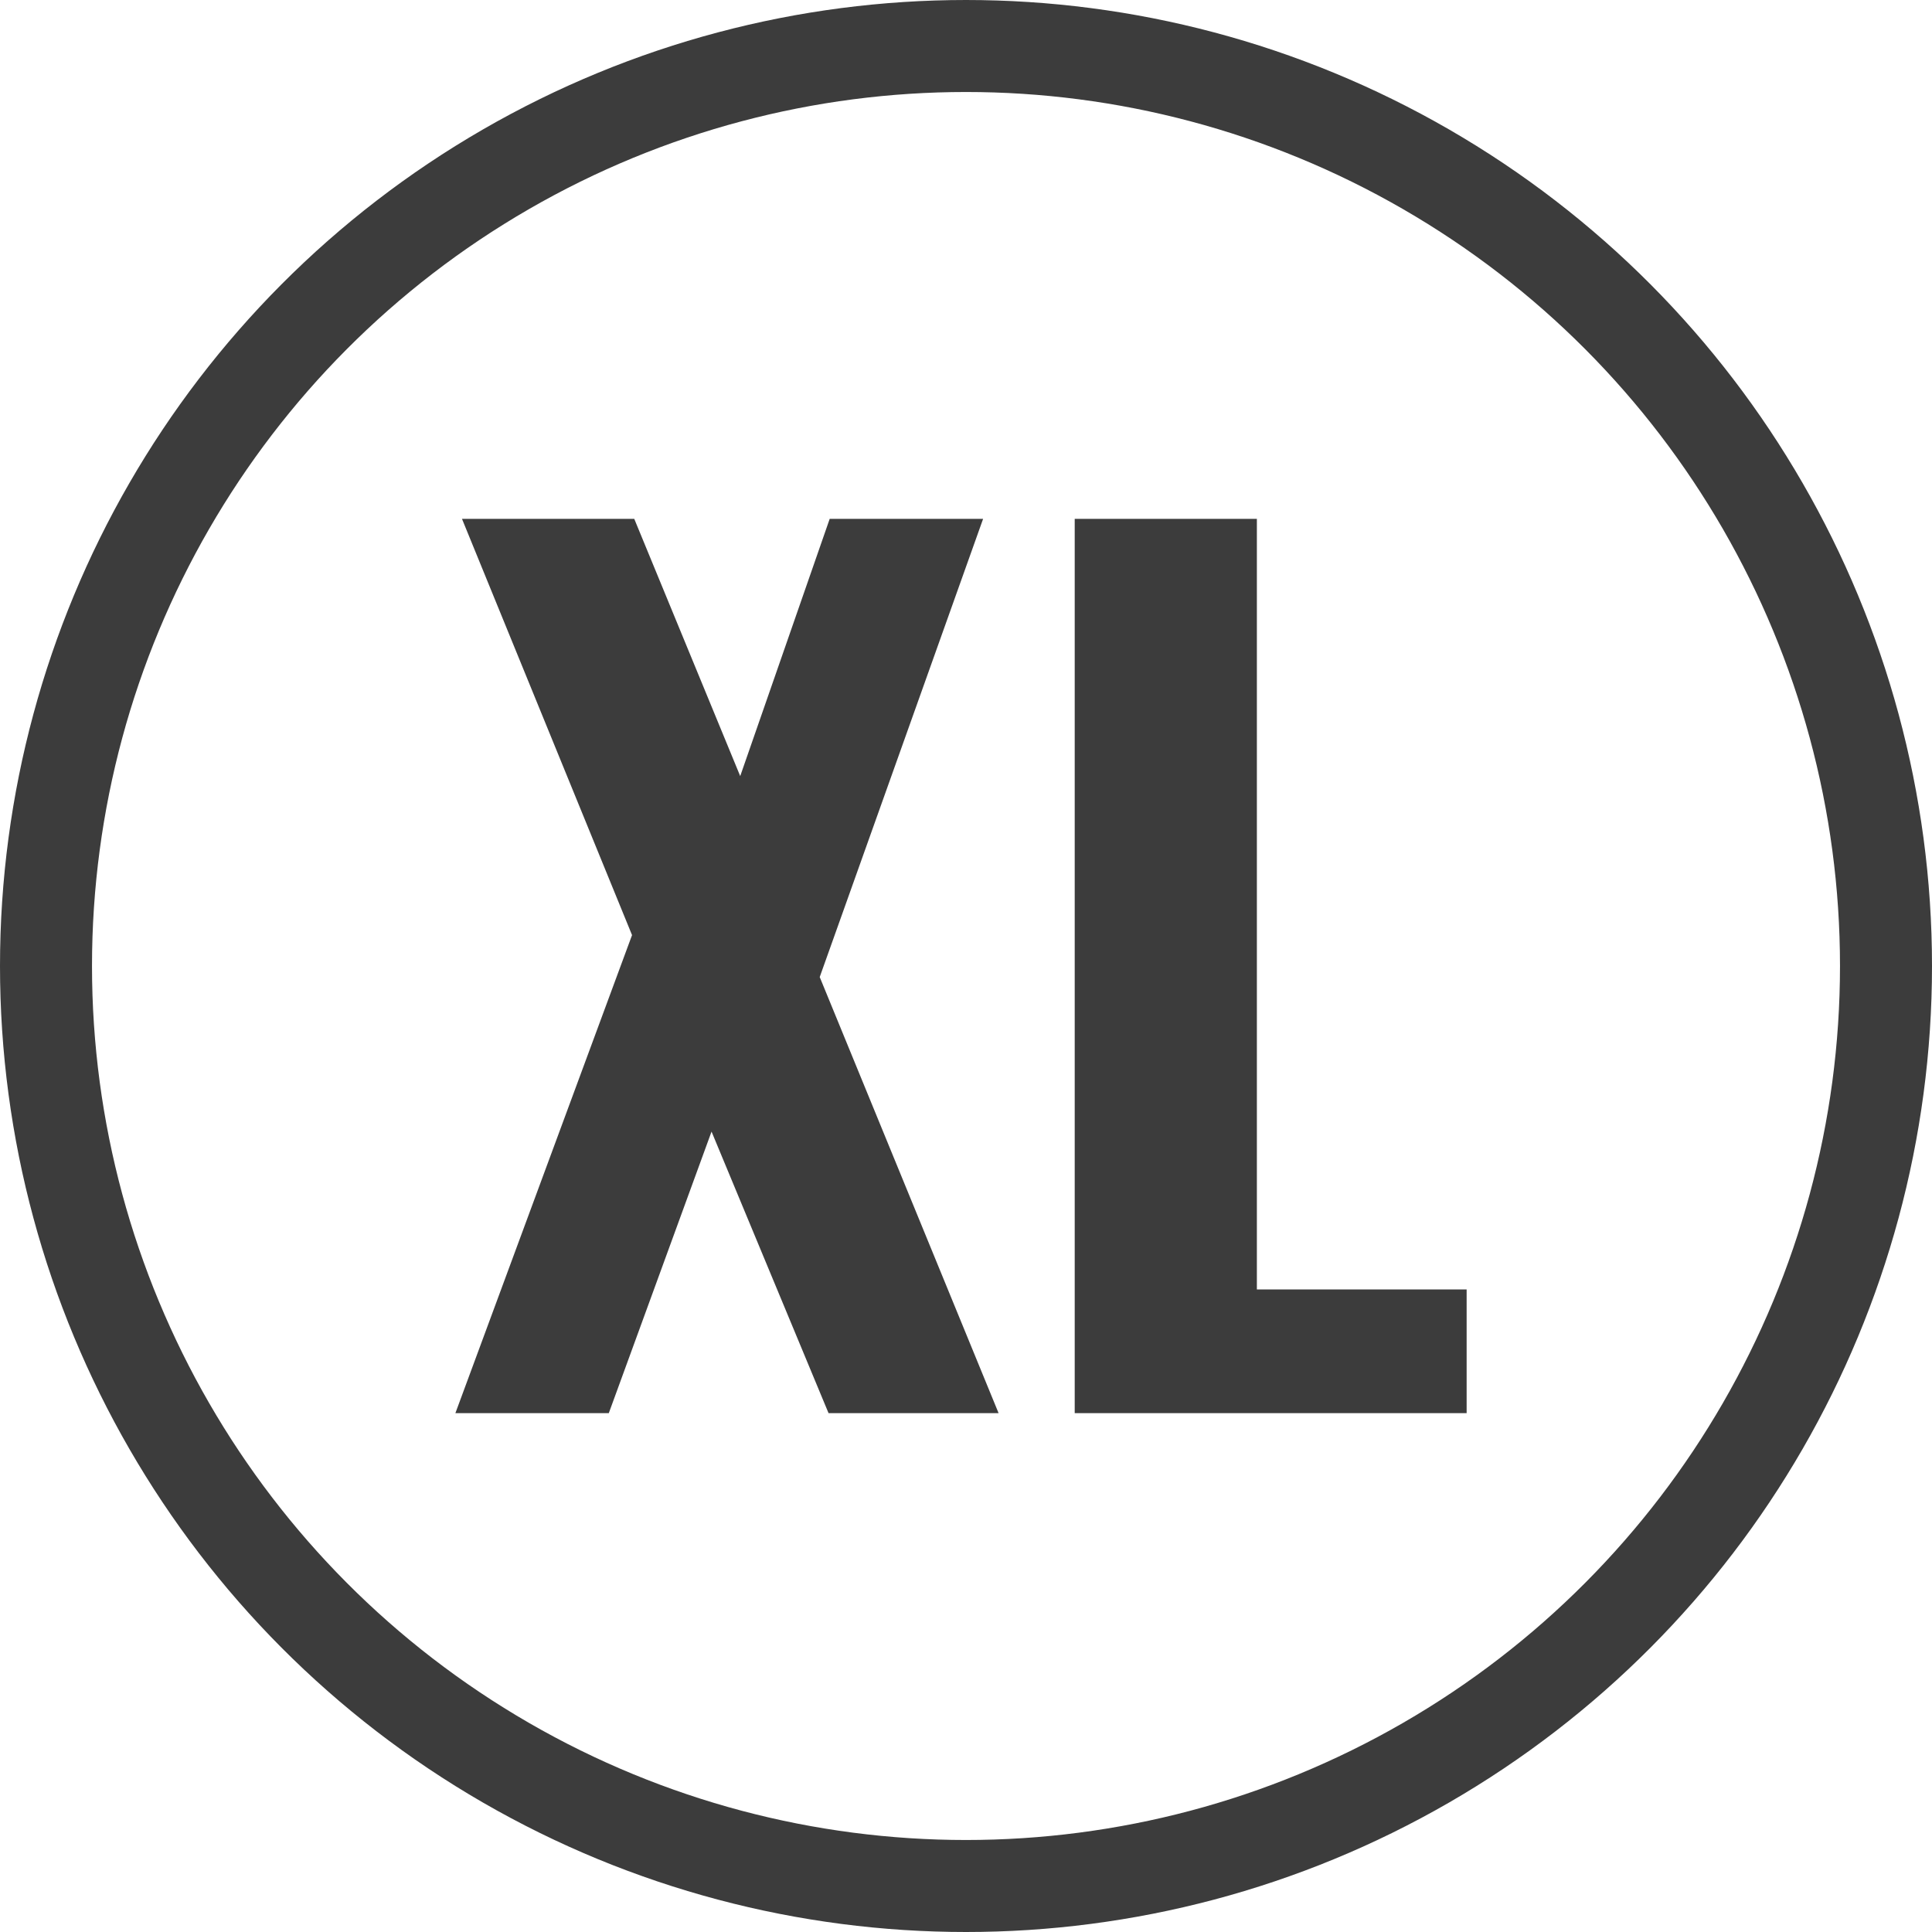 <svg xmlns="http://www.w3.org/2000/svg" viewBox="0 0 25.2 25.2"><circle cx="12.6" cy="12.6" r="12" fill="none" stroke="#3c3c3c" stroke-miterlimit="10" stroke-width="1.2"/><path d="M5.94 18.432l2.304-6.235-2.218-5.429h2.247l1.382 3.355 1.167-3.355h2.001l-2.131 5.976 2.333 5.688h-2.218L9.281 14.76l-1.34 3.672H5.94zm8.078 0V6.768h2.376v10.051h2.736v1.613h-5.112z" fill="#3c3c3c"/></svg>
